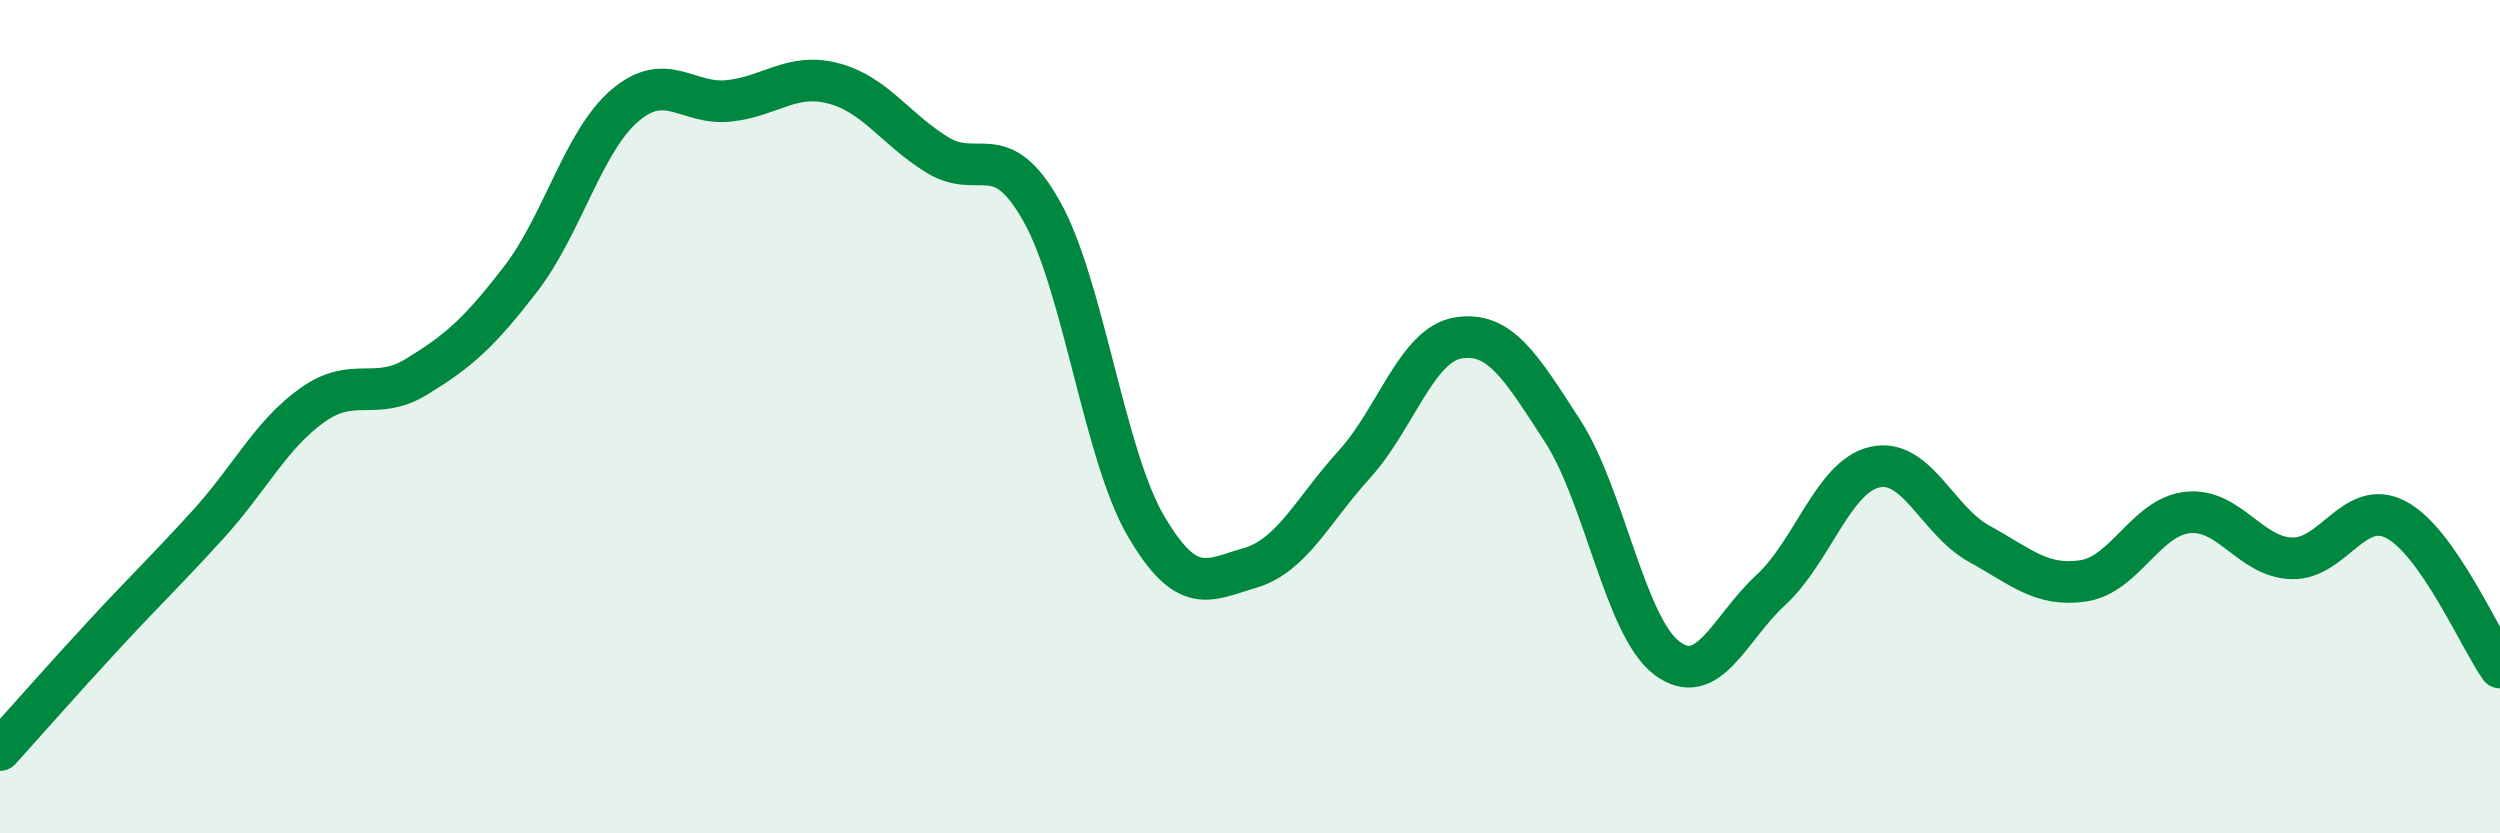 
    <svg width="60" height="20" viewBox="0 0 60 20" xmlns="http://www.w3.org/2000/svg">
      <path
        d="M 0,18 C 0.5,17.45 1.5,16.31 2.5,15.23 C 3.5,14.15 4,13.68 5,12.58 C 6,11.48 6.5,10.43 7.5,9.72 C 8.5,9.01 9,9.65 10,9.04 C 11,8.43 11.5,7.99 12.5,6.69 C 13.5,5.39 14,3.38 15,2.53 C 16,1.68 16.5,2.53 17.5,2.42 C 18.5,2.31 19,1.74 20,2 C 21,2.26 21.5,3.11 22.5,3.72 C 23.5,4.33 24,3.29 25,5.07 C 26,6.85 26.5,10.91 27.5,12.62 C 28.5,14.33 29,13.92 30,13.63 C 31,13.34 31.5,12.25 32.5,11.15 C 33.5,10.05 34,8.27 35,8.11 C 36,7.95 36.5,8.8 37.5,10.34 C 38.5,11.88 39,15.03 40,15.79 C 41,16.55 41.5,15.08 42.5,14.16 C 43.5,13.24 44,11.43 45,11.21 C 46,10.99 46.5,12.5 47.5,13.05 C 48.5,13.6 49,14.09 50,13.94 C 51,13.79 51.5,12.41 52.5,12.3 C 53.5,12.19 54,13.37 55,13.4 C 56,13.43 56.5,11.95 57.5,12.47 C 58.5,12.99 59.5,15.31 60,16.02L60 20L0 20Z"
        fill="#008740"
        opacity="0.1"
        stroke-linecap="round"
        stroke-linejoin="round"
      />
      <path
        d="M 0,18 C 0.5,17.45 1.5,16.31 2.5,15.23 C 3.5,14.15 4,13.68 5,12.58 C 6,11.48 6.5,10.43 7.5,9.72 C 8.5,9.01 9,9.65 10,9.04 C 11,8.43 11.5,7.99 12.5,6.69 C 13.5,5.39 14,3.38 15,2.53 C 16,1.68 16.5,2.53 17.5,2.42 C 18.5,2.31 19,1.74 20,2 C 21,2.26 21.5,3.11 22.5,3.72 C 23.5,4.33 24,3.29 25,5.07 C 26,6.85 26.5,10.91 27.5,12.62 C 28.5,14.33 29,13.92 30,13.63 C 31,13.34 31.5,12.25 32.5,11.15 C 33.5,10.05 34,8.27 35,8.11 C 36,7.95 36.5,8.8 37.5,10.34 C 38.5,11.88 39,15.03 40,15.79 C 41,16.55 41.5,15.08 42.5,14.16 C 43.5,13.24 44,11.43 45,11.21 C 46,10.99 46.5,12.5 47.5,13.05 C 48.5,13.6 49,14.09 50,13.94 C 51,13.79 51.5,12.41 52.5,12.3 C 53.5,12.19 54,13.37 55,13.4 C 56,13.43 56.5,11.95 57.5,12.47 C 58.5,12.99 59.5,15.31 60,16.02"
        stroke="#008740"
        stroke-width="1"
        fill="none"
        stroke-linecap="round"
        stroke-linejoin="round"
      />
    </svg>
  